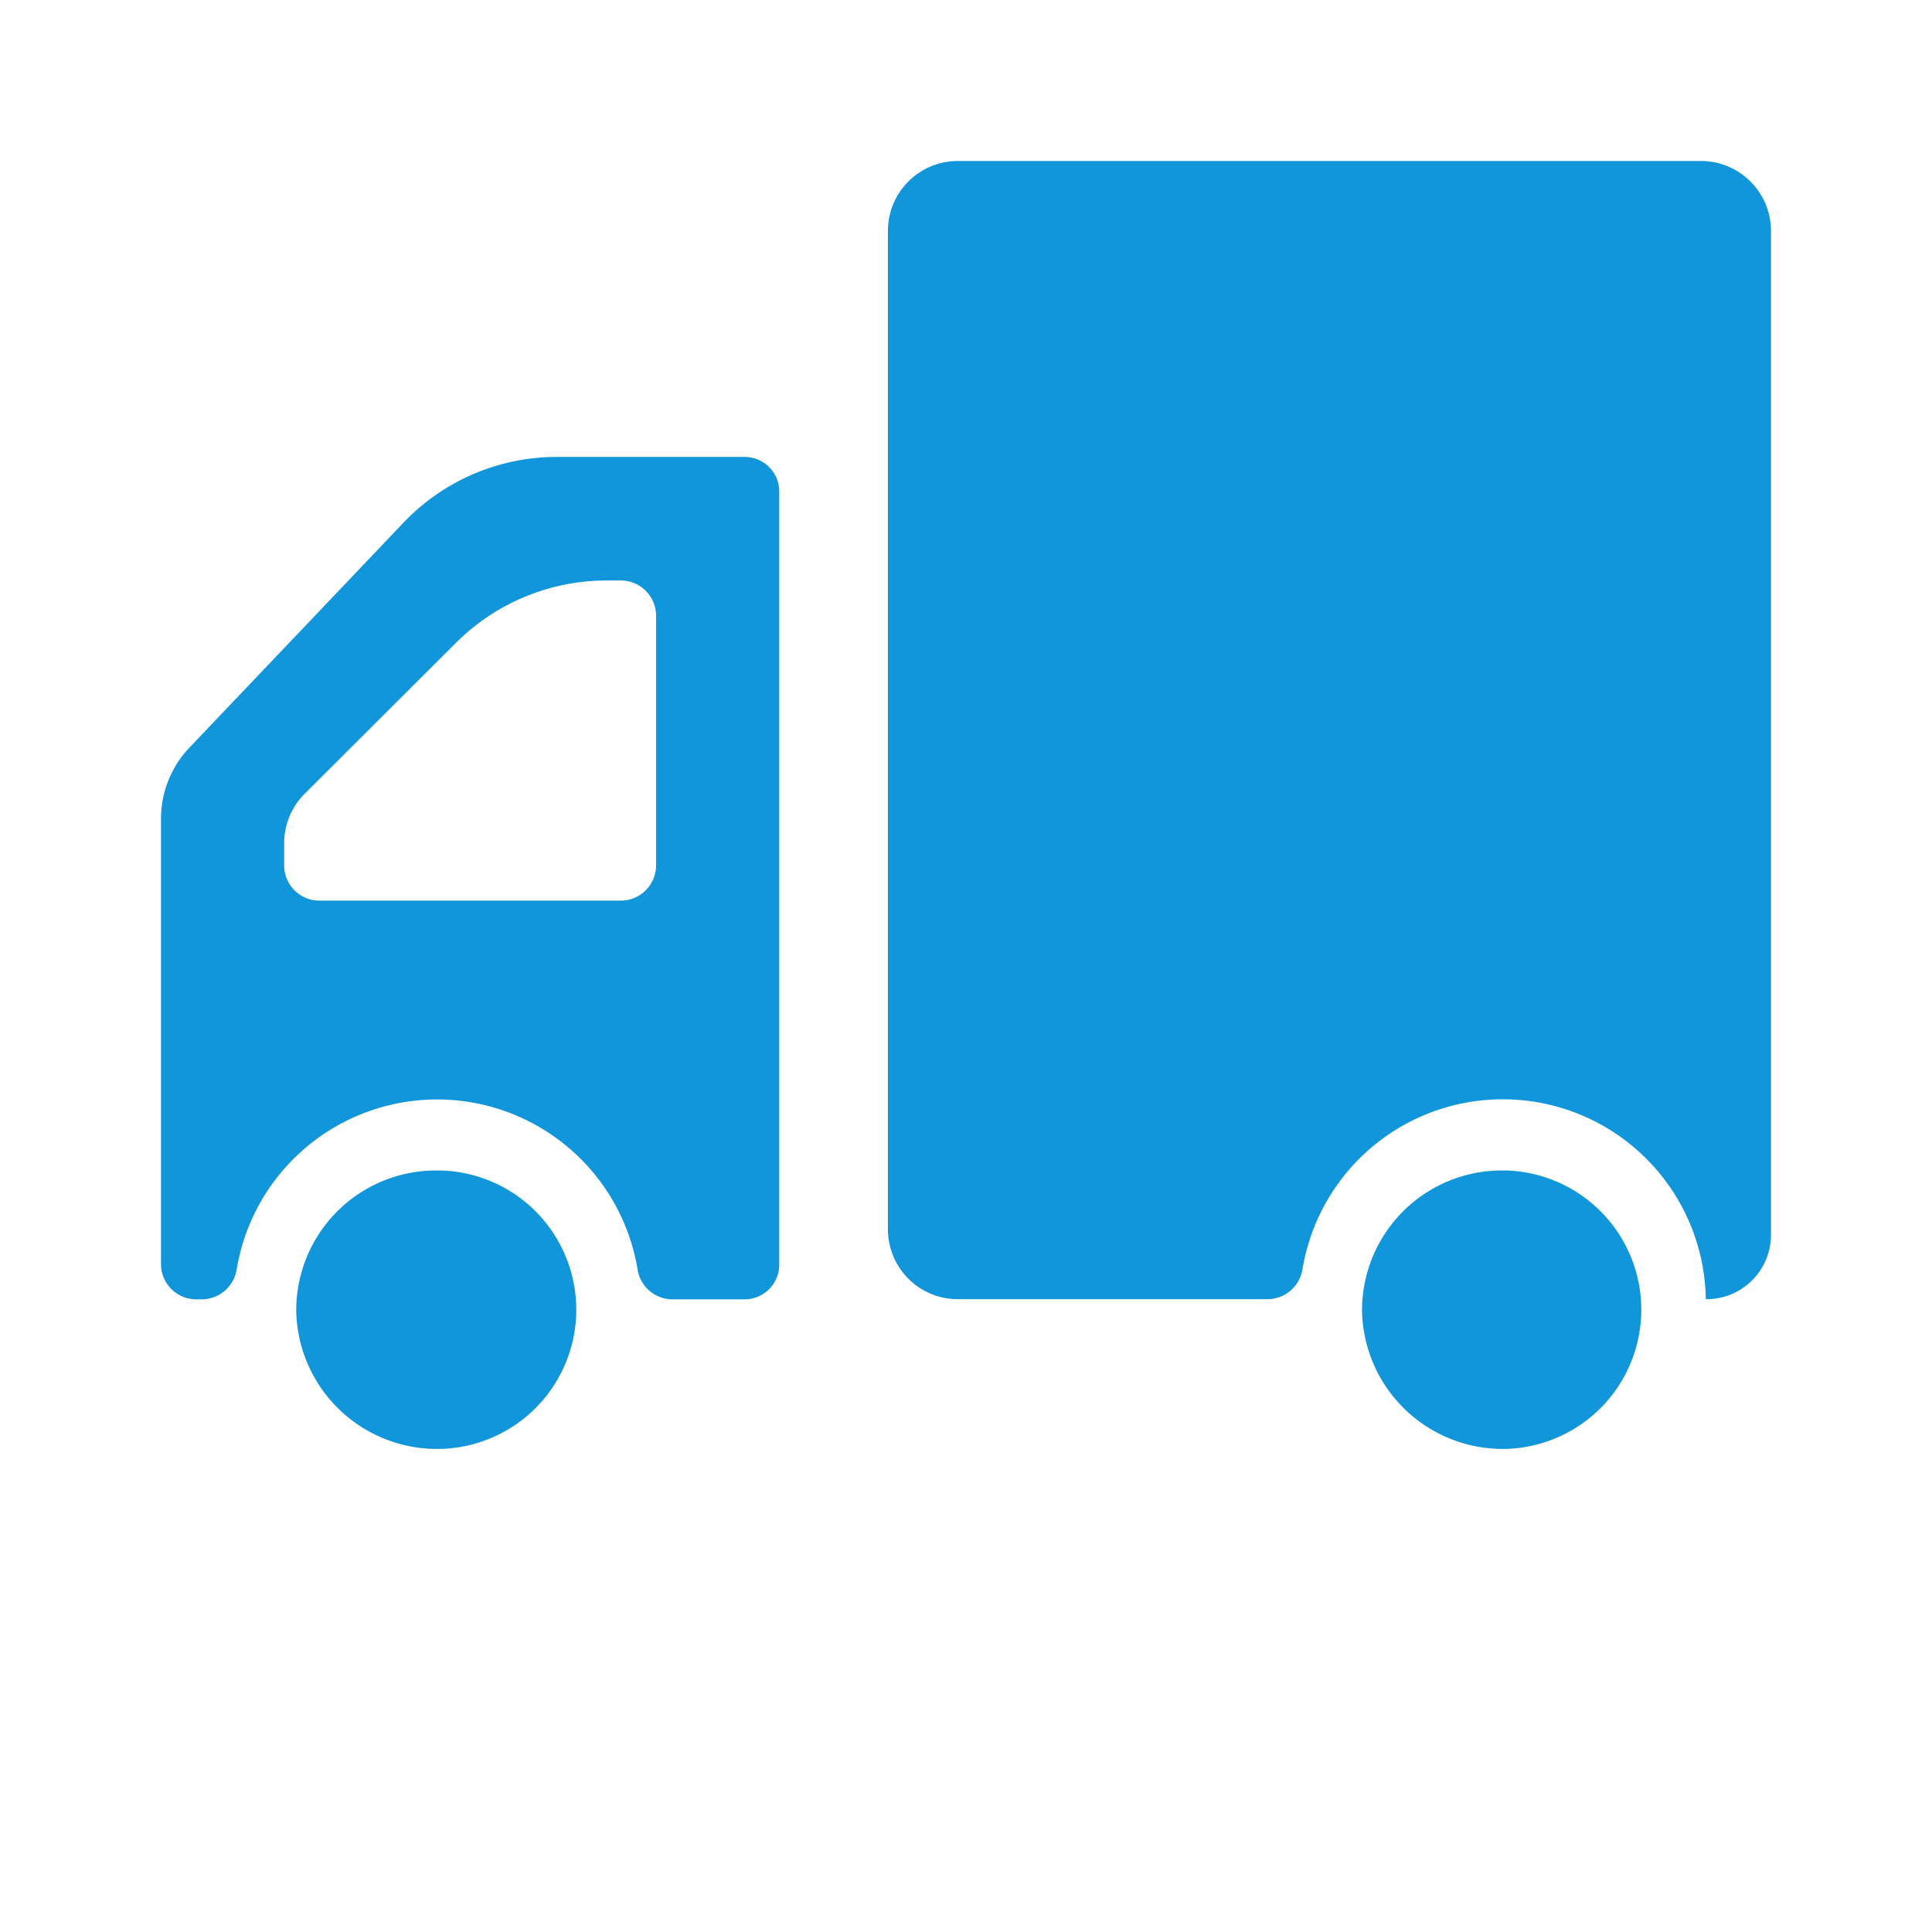 <svg t="1690959662006" class="icon" viewBox="0 0 1024 1024" version="1.1" xmlns="http://www.w3.org/2000/svg" p-id="2491" width="200" height="200"><path d="M85.333 670.165v-236.416a54.741 54.741 0 0 1 15.36-37.803l113.067-118.827a112.256 112.256 0 0 1 81.493-34.944h99.413a18.347 18.347 0 0 1 18.347 18.475v409.6a18.347 18.347 0 0 1-18.347 18.432h-37.973a18.773 18.773 0 0 1-18.773-15.872 107.691 107.691 0 0 0-212.48 0 18.816 18.816 0 0 1-18.773 15.872h-2.56a18.688 18.688 0 0 1-18.773-18.432z m262.4-211.243V326.101a18.688 18.688 0 0 0-18.773-18.432h-7.253a112.981 112.981 0 0 0-79.787 32.811L161.707 420.48a37.12 37.12 0 0 0-11.093 25.899v12.544a18.688 18.688 0 0 0 18.773 18.432h159.573a18.731 18.731 0 0 0 18.773-18.432z m122.88 192.811V122.24A37.035 37.035 0 0 1 507.733 85.333h393.387a37.12 37.12 0 0 1 37.547 36.907v532.224a34.133 34.133 0 0 1-34.56 34.133 107.605 107.605 0 0 0-213.76-15.872 18.859 18.859 0 0 1-18.773 15.872H507.733a37.035 37.035 0 0 1-37.12-36.907z m-313.6 43.776A74.112 74.112 0 0 1 230.4 620.373h2.987a73.813 73.813 0 0 1 0 147.584H230.4a74.624 74.624 0 0 1-73.387-72.533z m564.907 0a74.112 74.112 0 0 1 73.387-75.136h2.56a73.813 73.813 0 0 1 0 147.584h-2.56a74.624 74.624 0 0 1-73.387-72.491z" fill="#1296db" p-id="2492"></path></svg>